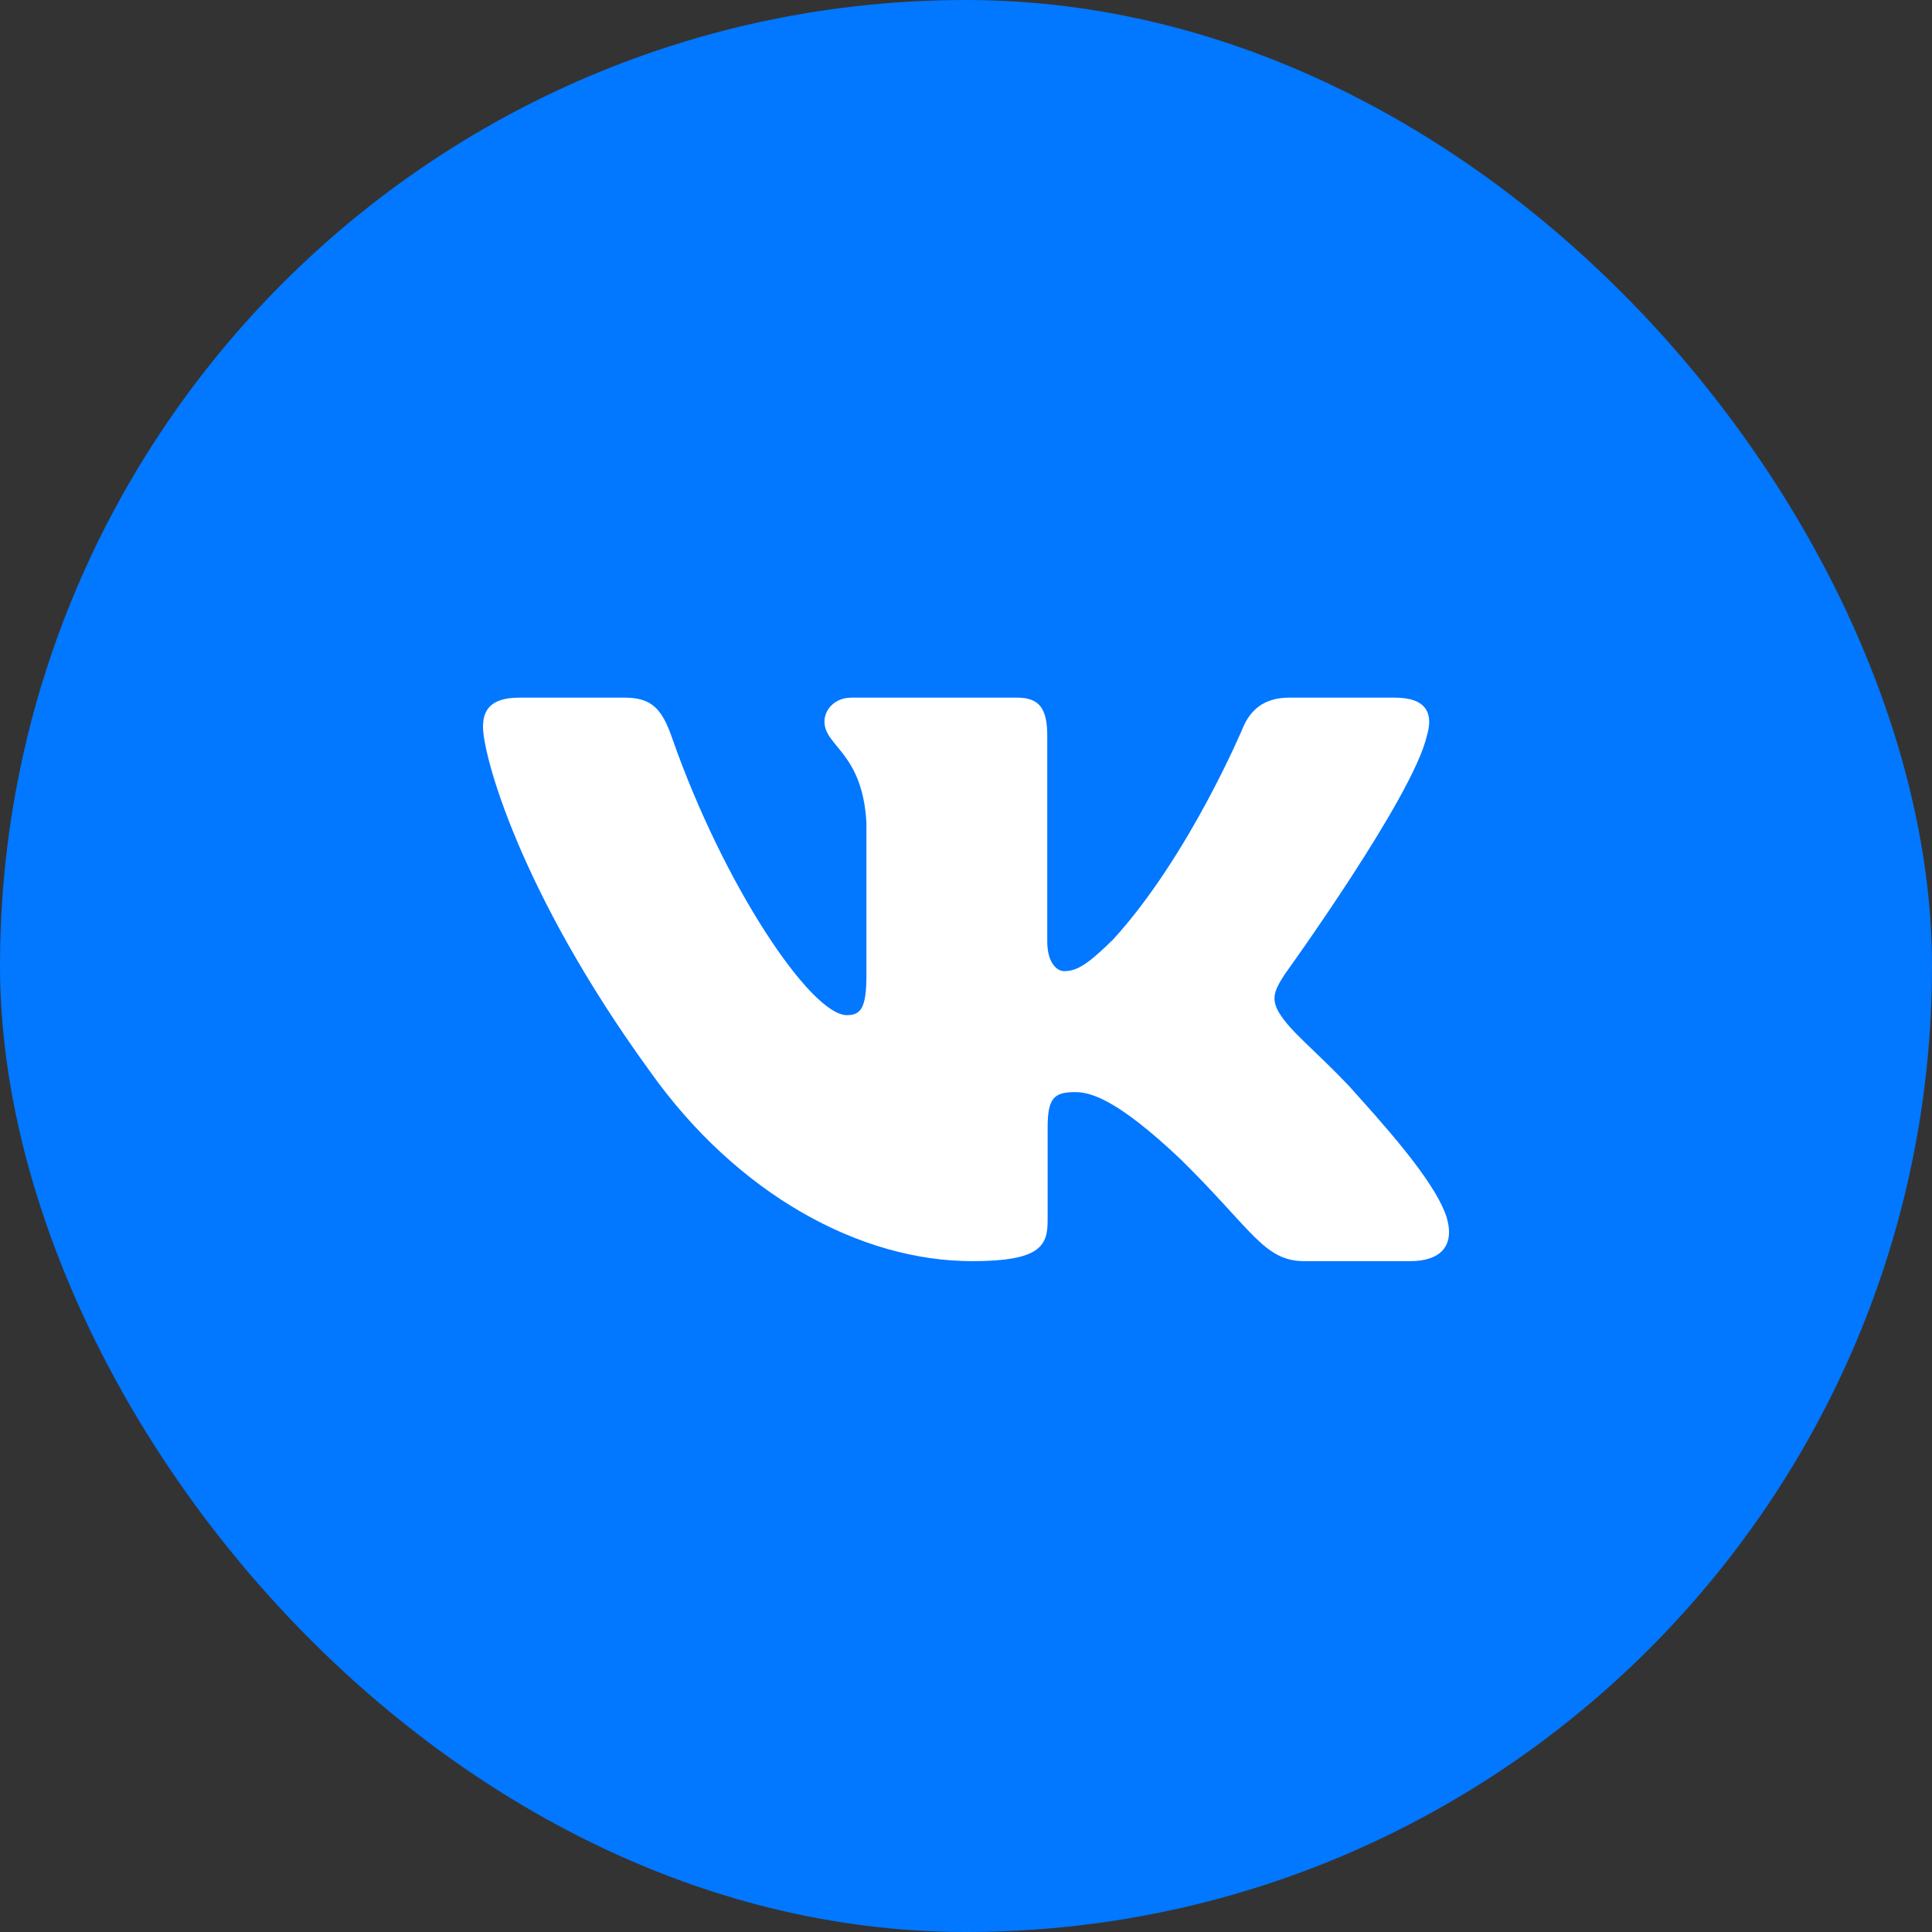 <?xml version="1.0" encoding="UTF-8"?> <svg xmlns="http://www.w3.org/2000/svg" width="48" height="48" viewBox="0 0 48 48" fill="none"><rect x="0" y="0" width="48" height="48" fill="#333333" stroke="none"/> <rect width="48" height="48" rx="24" fill="#0277FF"></rect> <g clip-path="url(#clip0_22_251)"> <path fill-rule="evenodd" clip-rule="evenodd" d="M35.45 18.281C35.616 17.735 35.45 17.333 34.655 17.333H32.03C31.362 17.333 31.054 17.68 30.887 18.063C30.887 18.063 29.552 21.259 27.661 23.335C27.049 23.937 26.771 24.128 26.437 24.128C26.27 24.128 26.019 23.937 26.019 23.39V18.281C26.019 17.625 25.835 17.333 25.279 17.333H21.151C20.734 17.333 20.483 17.637 20.483 17.926C20.483 18.547 21.429 18.691 21.526 20.439V24.237C21.526 25.07 21.373 25.221 21.039 25.221C20.149 25.221 17.984 22.01 16.699 18.336C16.45 17.621 16.198 17.333 15.527 17.333H12.9C12.15 17.333 12 17.68 12 18.063C12 18.745 12.89 22.133 16.145 26.614C18.315 29.674 21.37 31.333 24.153 31.333C25.822 31.333 26.028 30.965 26.028 30.33V28.017C26.028 27.28 26.186 27.133 26.715 27.133C27.105 27.133 27.772 27.325 29.33 28.8C31.11 30.549 31.403 31.333 32.405 31.333H35.03C35.78 31.333 36.156 30.965 35.94 30.237C35.702 29.513 34.852 28.462 33.725 27.215C33.113 26.505 32.195 25.74 31.916 25.357C31.527 24.866 31.638 24.647 31.916 24.21C31.916 24.21 35.116 19.784 35.449 18.281H35.45Z" fill="white"></path> </g> <defs> <clipPath id="clip0_22_251"> <rect width="24" height="24" fill="white" transform="translate(12 12)"></rect> </clipPath> </defs> </svg> 